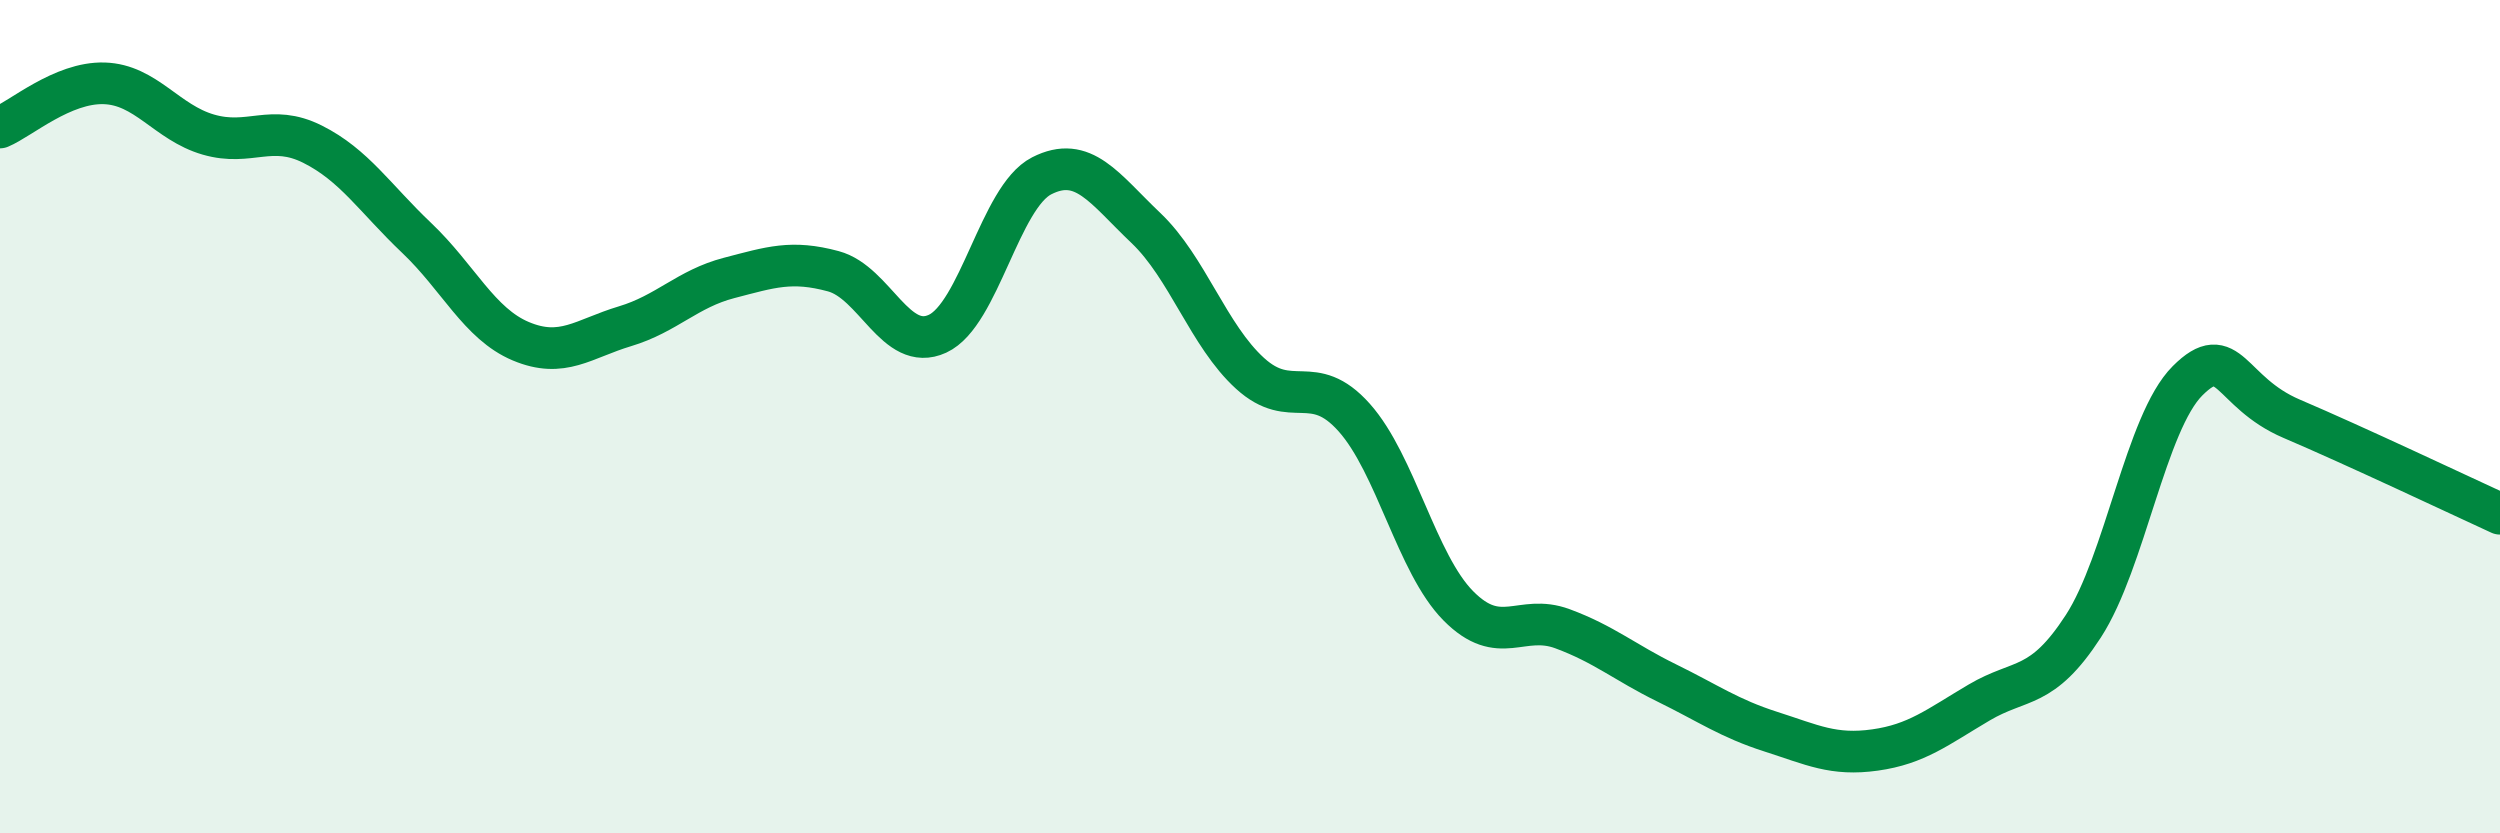 
    <svg width="60" height="20" viewBox="0 0 60 20" xmlns="http://www.w3.org/2000/svg">
      <path
        d="M 0,3.06 C 0.5,2.85 1.5,1.97 2.5,2 C 3.5,2.03 4,2.94 5,3.23 C 6,3.52 6.5,2.96 7.5,3.46 C 8.5,3.96 9,4.76 10,5.71 C 11,6.66 11.5,7.77 12.5,8.19 C 13.5,8.61 14,8.13 15,7.83 C 16,7.53 16.5,6.93 17.5,6.67 C 18.5,6.41 19,6.24 20,6.51 C 21,6.78 21.5,8.47 22.5,8.01 C 23.5,7.55 24,4.73 25,4.22 C 26,3.71 26.5,4.52 27.5,5.47 C 28.5,6.42 29,8.05 30,8.96 C 31,9.87 31.5,8.9 32.5,10.02 C 33.5,11.14 34,13.53 35,14.54 C 36,15.55 36.5,14.72 37.5,15.09 C 38.5,15.46 39,15.9 40,16.39 C 41,16.88 41.5,17.24 42.5,17.56 C 43.5,17.88 44,18.14 45,18 C 46,17.86 46.5,17.45 47.5,16.86 C 48.5,16.27 49,16.57 50,15.03 C 51,13.49 51.5,10.14 52.5,9.14 C 53.5,8.14 53.5,9.41 55,10.05 C 56.5,10.69 59,11.87 60,12.33L60 20L0 20Z"
        fill="#008740"
        opacity="0.1"
        stroke-linecap="round"
        stroke-linejoin="round"
      />
      <path
        d="M 0,3.06 C 0.5,2.85 1.5,1.97 2.5,2 C 3.5,2.03 4,2.94 5,3.23 C 6,3.52 6.5,2.96 7.5,3.46 C 8.5,3.96 9,4.76 10,5.71 C 11,6.66 11.5,7.77 12.5,8.19 C 13.5,8.61 14,8.13 15,7.83 C 16,7.53 16.5,6.93 17.5,6.67 C 18.5,6.41 19,6.24 20,6.51 C 21,6.78 21.5,8.47 22.5,8.01 C 23.5,7.55 24,4.73 25,4.22 C 26,3.71 26.5,4.52 27.5,5.47 C 28.5,6.42 29,8.05 30,8.96 C 31,9.87 31.5,8.9 32.5,10.02 C 33.5,11.14 34,13.53 35,14.54 C 36,15.55 36.5,14.72 37.5,15.09 C 38.5,15.46 39,15.9 40,16.39 C 41,16.88 41.5,17.24 42.5,17.56 C 43.5,17.88 44,18.14 45,18 C 46,17.86 46.5,17.45 47.5,16.86 C 48.5,16.27 49,16.57 50,15.03 C 51,13.49 51.5,10.14 52.5,9.14 C 53.5,8.14 53.5,9.41 55,10.05 C 56.5,10.69 59,11.87 60,12.33"
        stroke="#008740"
        stroke-width="1"
        fill="none"
        stroke-linecap="round"
        stroke-linejoin="round"
      />
    </svg>
  